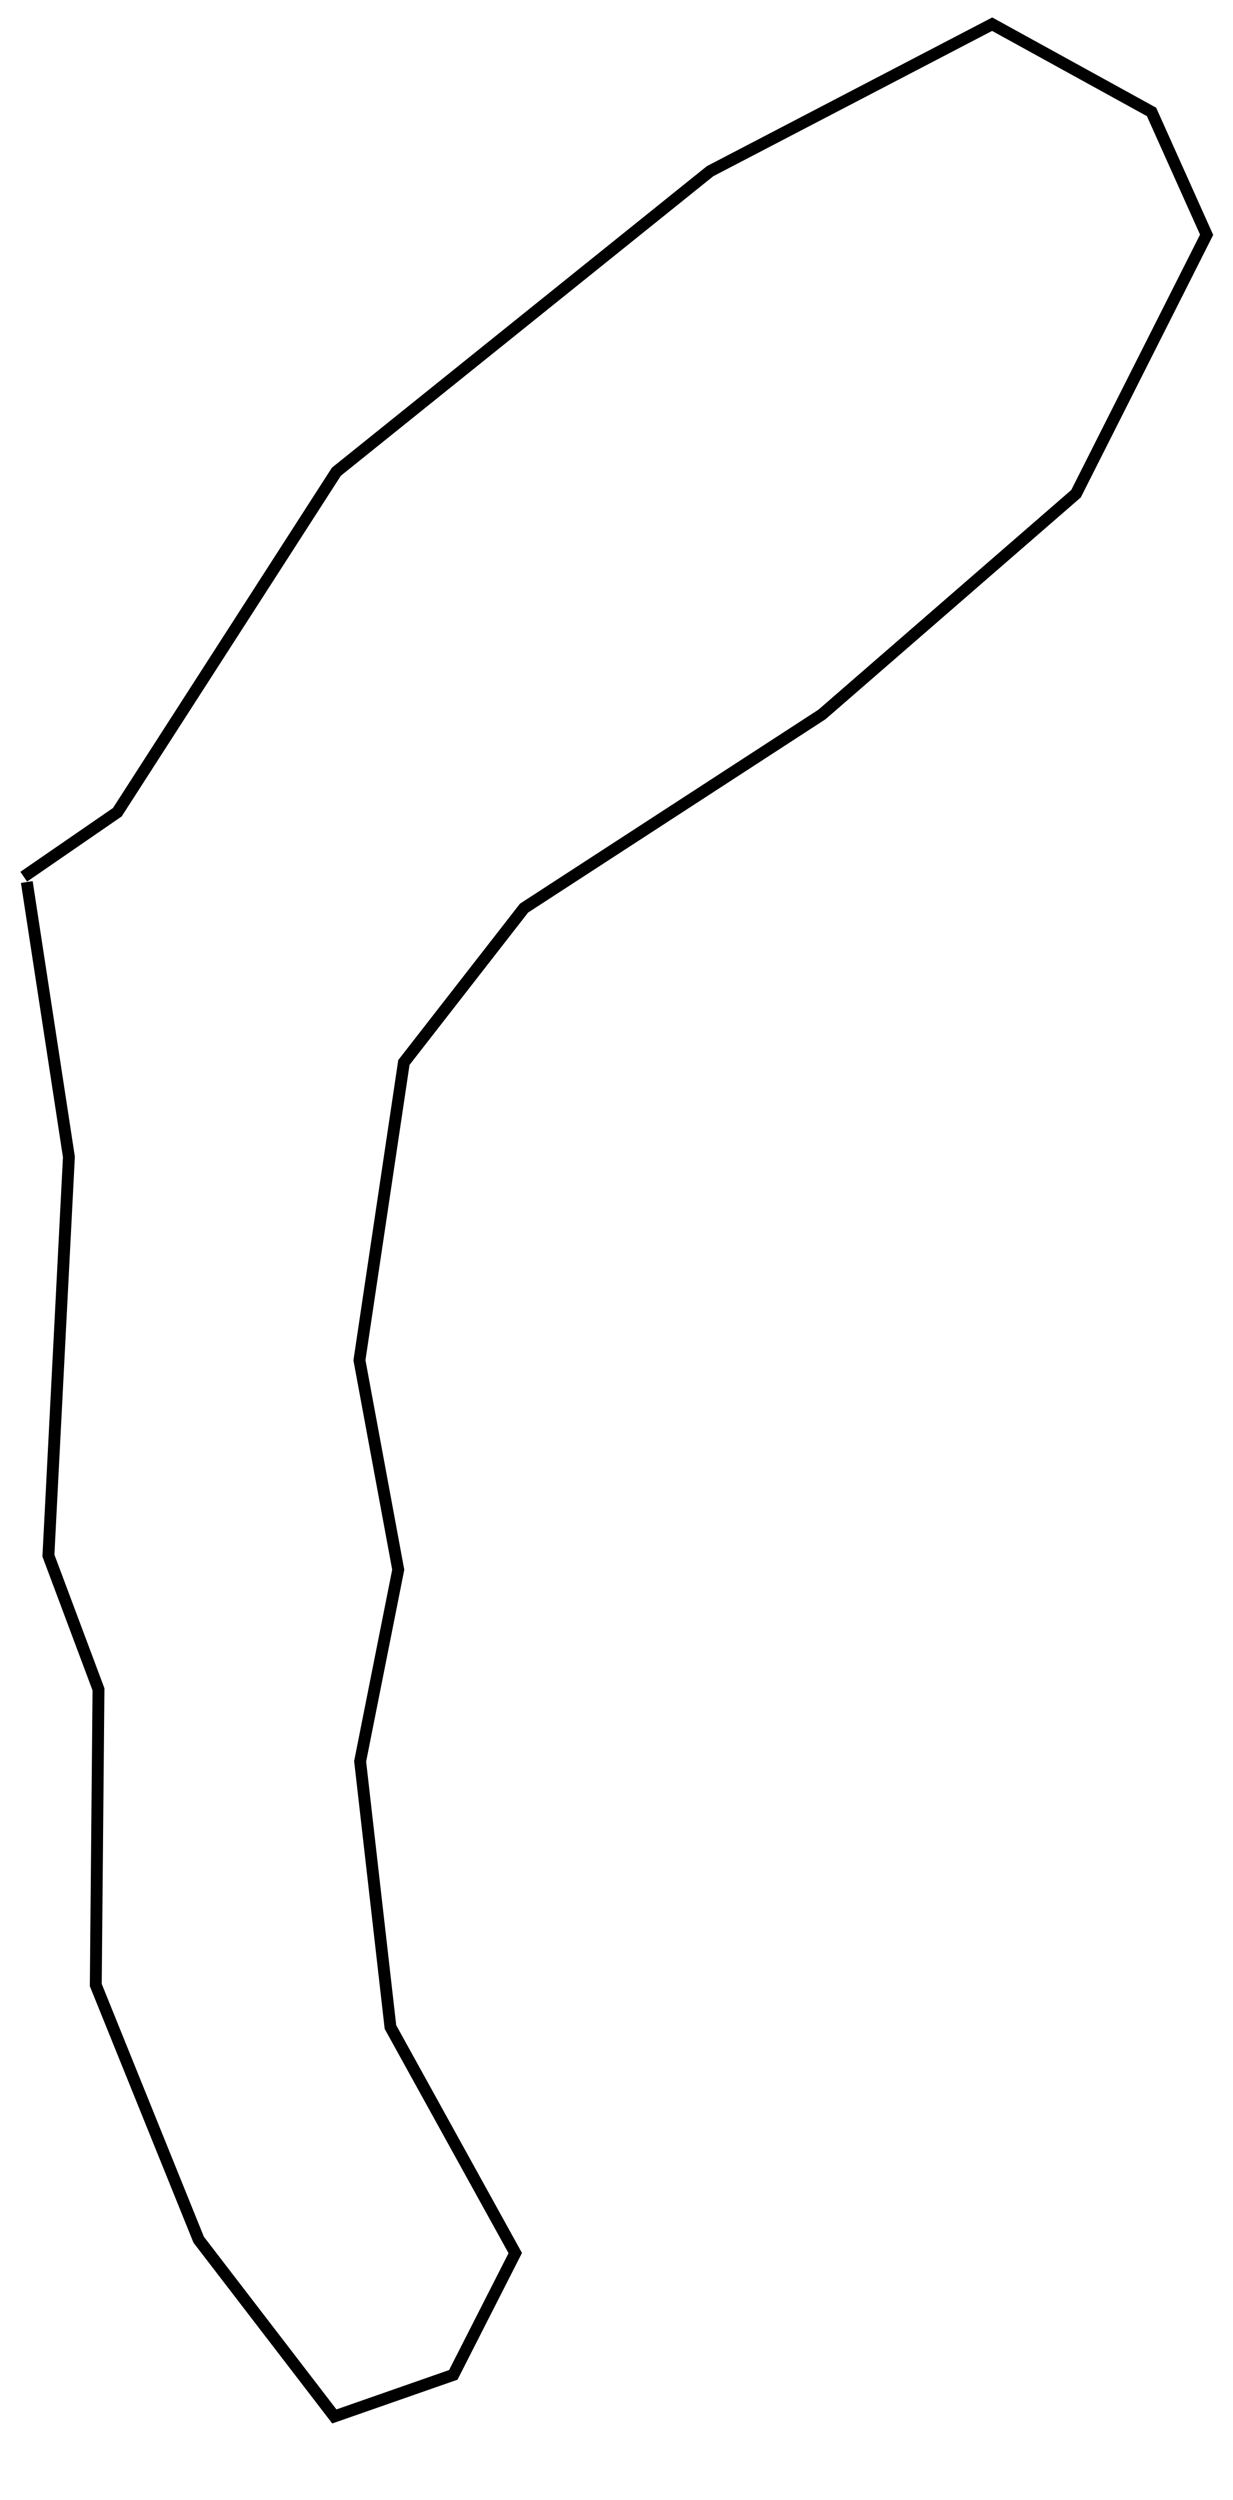 <svg xmlns="http://www.w3.org/2000/svg" width="200.00" height="405.31" viewBox="0 0 535.58 1064.83"><g transform="translate(10)"><path d="m1.64 372.63 18.29 119.35-8.90 173.07 21.75 58.05-1.18 128.36 44.70 110.57 58.93 76.72 51.67-18.05 26.91-52.87-54.21-98.11-13.17-115.36 16.55-83.19-16.85-90.94 19.31-129.26 52.19-67.02 129.43-84.08 110.34-95.82 56.72-112.41-23.93-53.33-69.22-38.09-122.53 63.82-162.32 130.46-95.16 147.83-40.65 27.99" style="fill:none;stroke:currentColor;stroke-width:5.16"/></g></svg>
